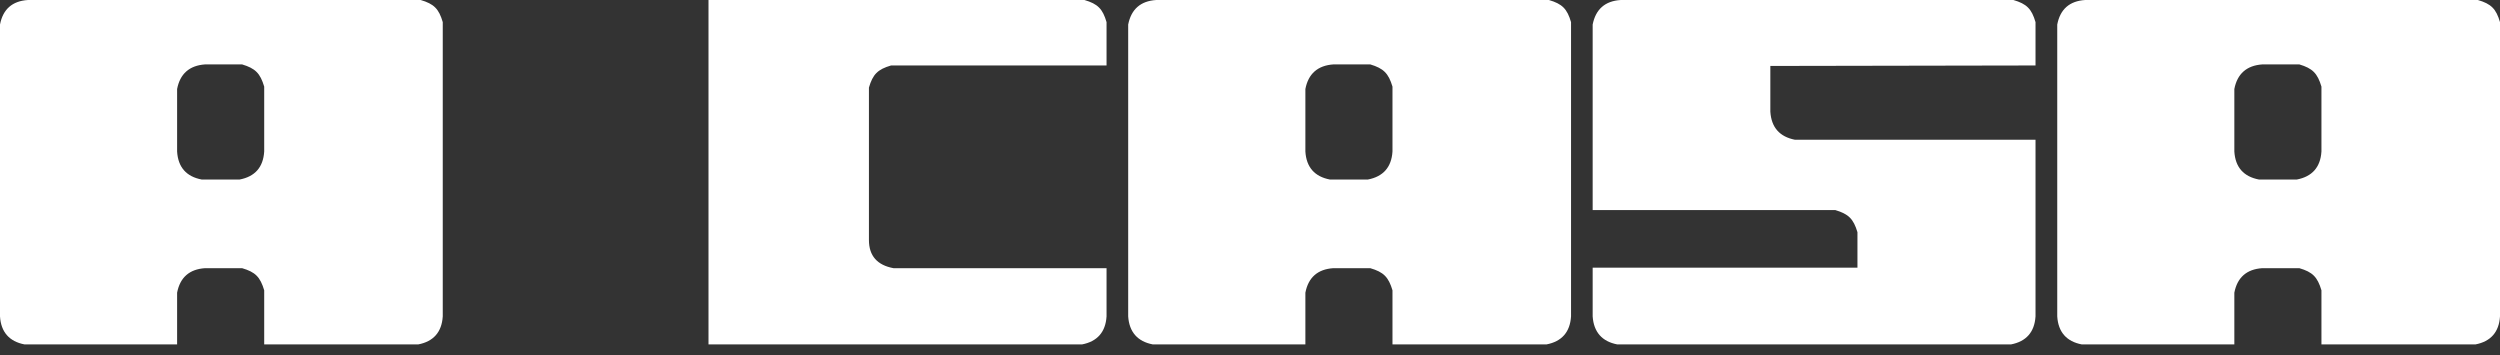 <?xml version="1.0" encoding="UTF-8"?> <svg xmlns="http://www.w3.org/2000/svg" width="197" height="28" viewBox="0 0 197 28" fill="none"><rect x="0" y="0" width="197" height="28" fill="#333333" stroke="none"/> <path d="M13.956 27.14V23.066C14.185 21.866 14.926 21.209 16.165 21.132H19.076C20.123 21.438 20.506 21.828 20.819 22.875V27.14H32.956C34.156 26.91 34.813 26.169 34.889 24.931V1.743C34.584 0.695 34.194 0.306 33.147 0H2.209C0.963 0.076 0.229 0.734 0 1.934V24.931C0.076 26.169 0.734 26.91 1.934 27.14H13.956ZM18.878 14.147H15.897C14.689 13.918 14.032 13.184 13.956 11.938V7.016C14.185 5.816 14.926 5.159 16.165 5.075H19.076C20.123 5.388 20.506 5.778 20.819 6.825V11.938C20.742 13.184 20.085 13.918 18.878 14.147ZM70.214 5.159H87.196V1.743C86.891 0.695 86.501 0.306 85.454 0H55.83V27.14H85.263C86.463 26.91 87.12 26.169 87.196 24.931V21.132H70.405C69.129 20.895 68.472 20.162 68.472 18.916V6.901C68.777 5.854 69.167 5.465 70.214 5.159ZM102.864 27.14V23.066C103.093 21.866 103.835 21.209 105.073 21.132H107.977C109.024 21.438 109.414 21.828 109.727 22.875V27.14H121.864C123.064 26.91 123.721 26.169 123.798 24.931V1.743C123.492 0.695 123.102 0.306 122.055 0H91.117C89.871 0.076 89.138 0.734 88.901 1.934V24.931C88.985 26.169 89.642 26.91 90.842 27.14H102.864ZM107.786 14.147H104.798C103.598 13.918 102.94 13.184 102.864 11.938V7.016C103.093 5.816 103.835 5.159 105.073 5.075H107.977C109.024 5.388 109.414 5.778 109.727 6.825V11.938C109.651 13.184 108.986 13.918 107.786 14.147ZM125.502 1.934V16.554H144.624C145.671 16.868 146.053 17.25 146.367 18.297V21.094H125.502V24.931C125.586 26.169 126.243 26.91 127.443 27.14H158.465C159.665 26.91 160.322 26.169 160.399 24.931V11.013H141.445C140.237 10.776 139.58 10.043 139.503 8.797V5.197L160.399 5.159V1.743C160.093 0.695 159.703 0.306 158.656 0H127.718C126.473 0.076 125.739 0.734 125.502 1.934ZM176.066 27.14V23.066C176.296 21.866 177.037 21.209 178.275 21.132H181.187C182.234 21.438 182.616 21.828 182.93 22.875V27.14H195.066C196.266 26.91 196.924 26.169 197 24.931V1.743C196.694 0.695 196.305 0.306 195.257 0H164.32C163.074 0.076 162.34 0.734 162.111 1.934V24.931C162.187 26.169 162.844 26.91 164.044 27.14H176.066ZM180.988 14.147H178.008C176.8 13.918 176.143 13.184 176.066 11.938V7.016C176.296 5.816 177.037 5.159 178.275 5.075H181.187C182.234 5.388 182.616 5.778 182.93 6.825V11.938C182.853 13.184 182.188 13.918 180.988 14.147Z" fill="white"></path> </svg> 